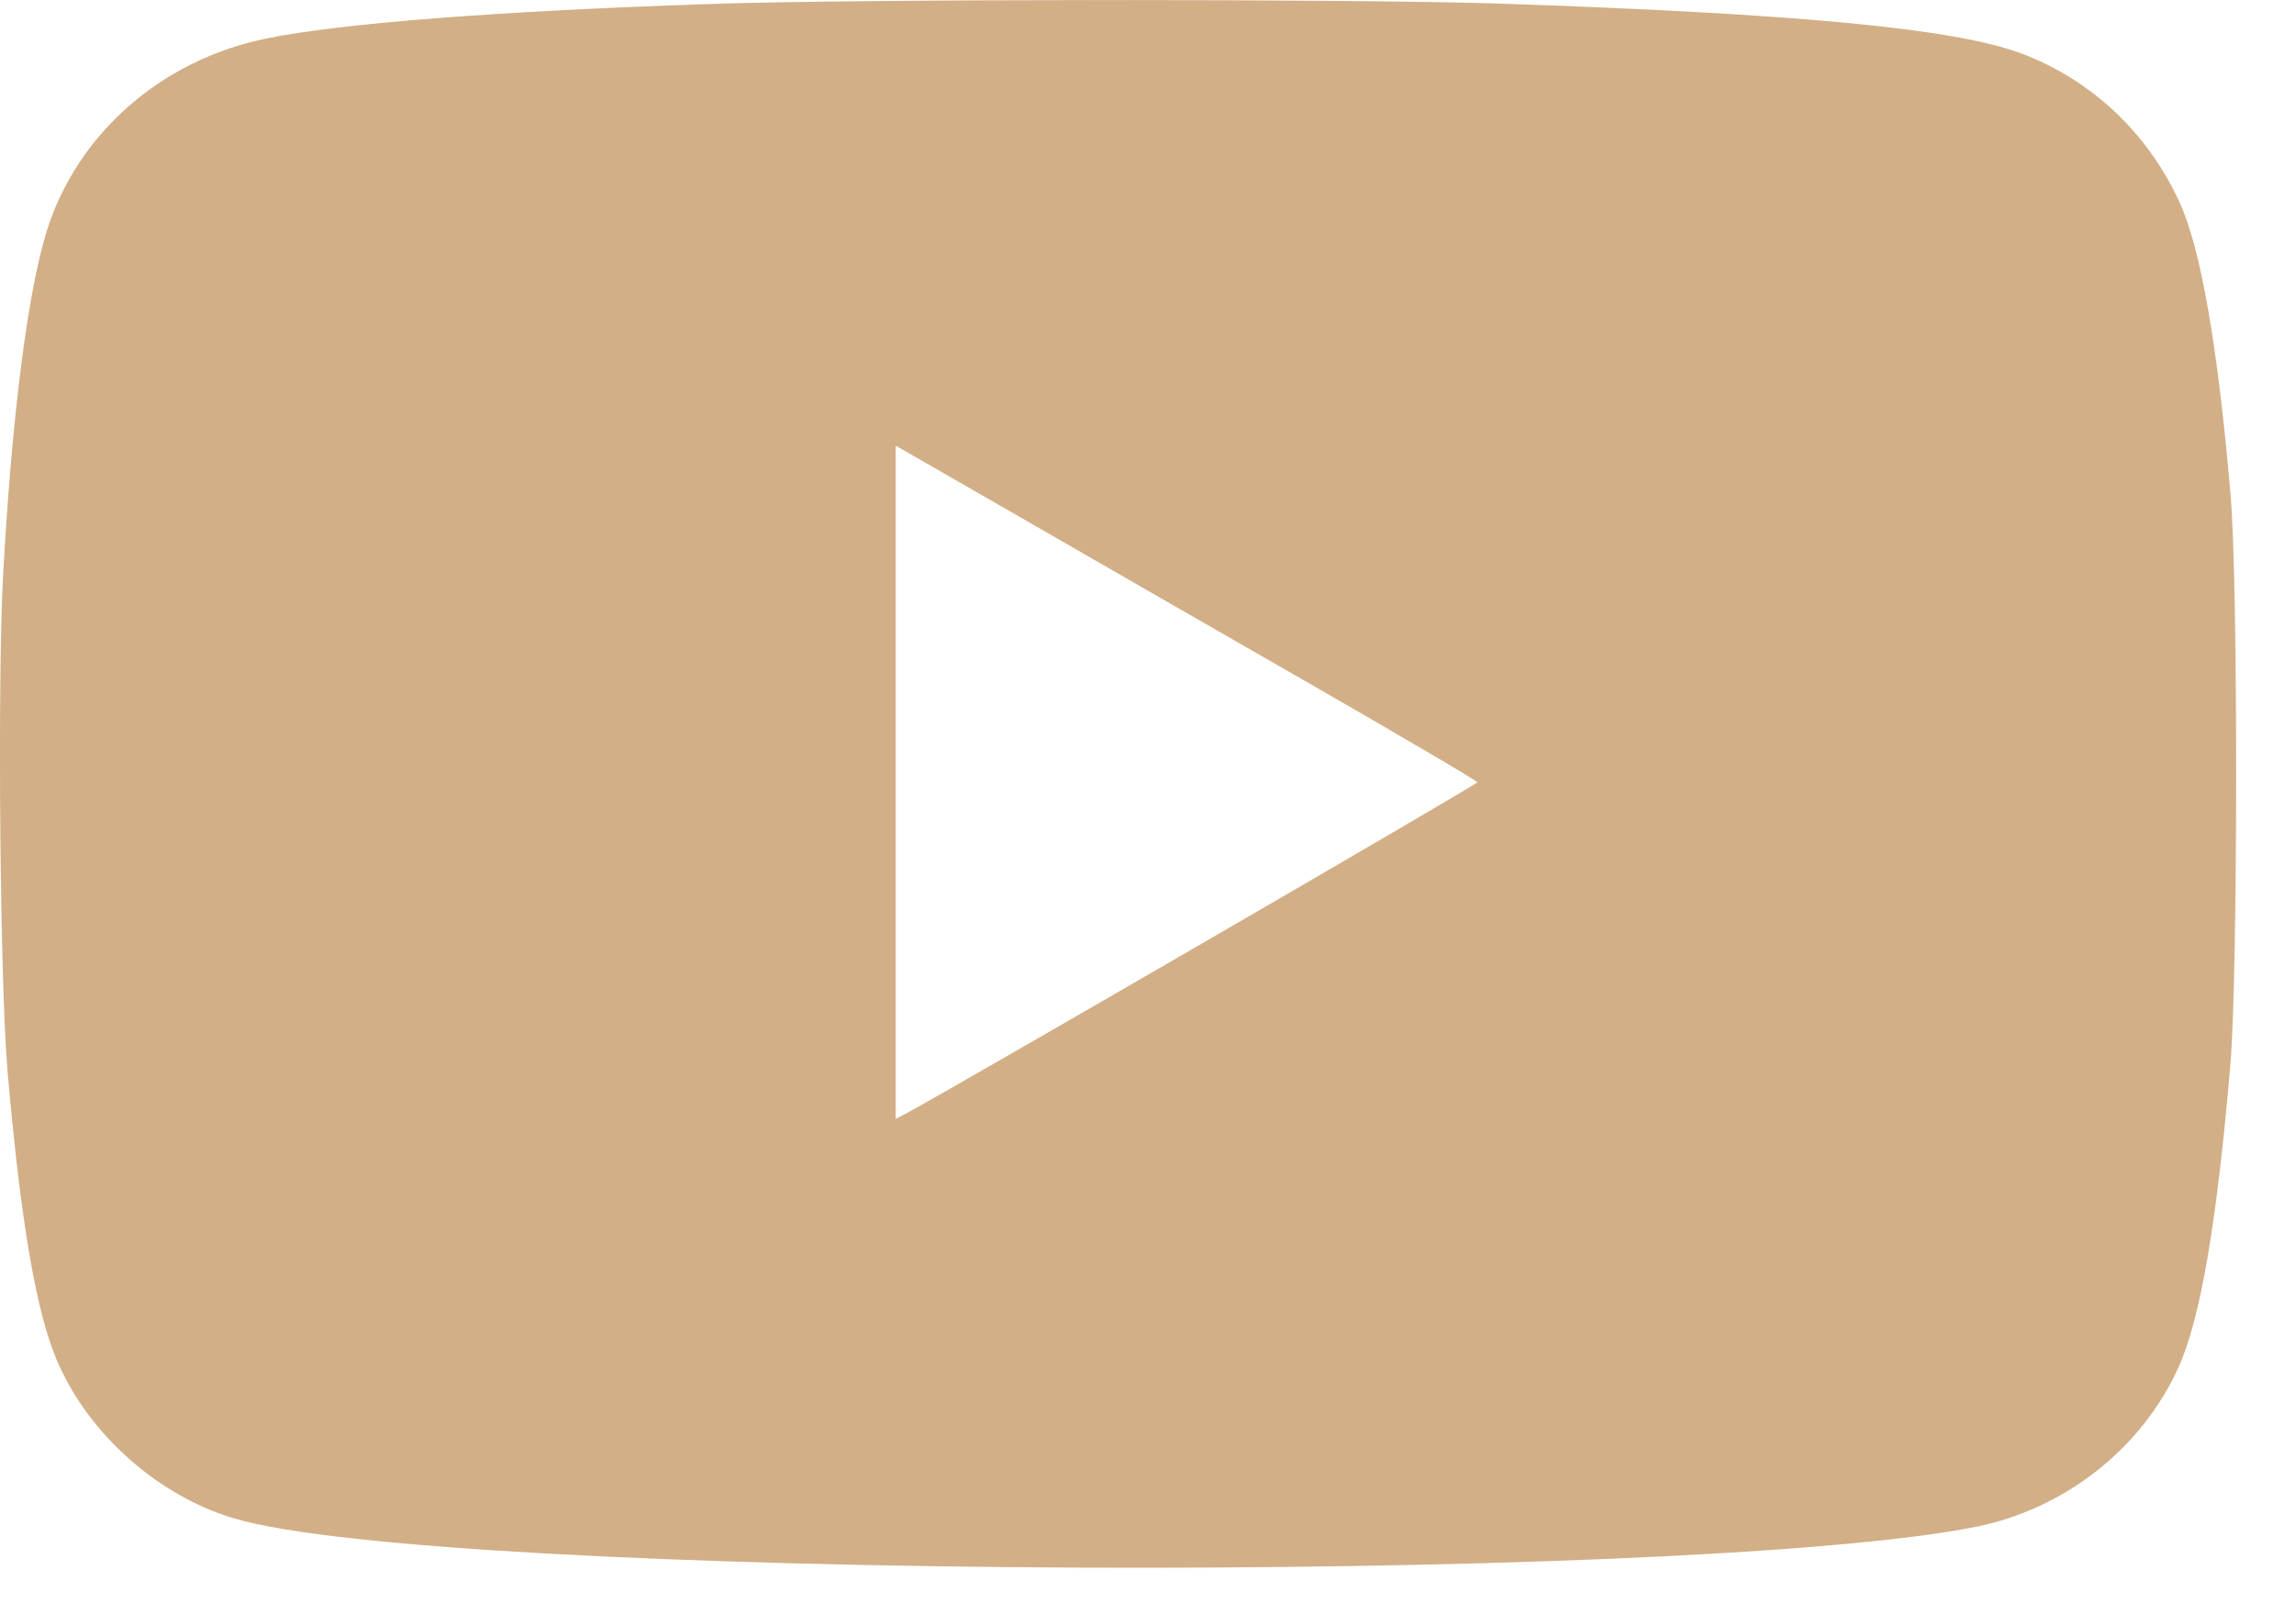 <?xml version="1.0" encoding="UTF-8"?> <svg xmlns="http://www.w3.org/2000/svg" width="27" height="19" viewBox="0 0 27 19" fill="none"><path d="M8.347 0.047C5.868 0.13 4.001 0.274 3.127 0.454C1.898 0.706 0.91 1.57 0.55 2.717C0.324 3.447 0.139 4.897 0.036 6.774C-0.031 8.019 0 11.568 0.088 12.591C0.232 14.247 0.401 15.291 0.622 15.882C0.957 16.793 1.816 17.585 2.757 17.862C5.184 18.582 19.774 18.649 23.236 17.96C24.28 17.749 25.18 17.045 25.617 16.088C25.874 15.517 26.069 14.401 26.229 12.514C26.316 11.475 26.321 6.821 26.229 5.802C26.08 4.074 25.879 2.912 25.627 2.372C25.257 1.565 24.593 0.937 23.77 0.629C22.984 0.335 21.148 0.161 17.63 0.042C15.892 -0.014 10.106 -0.014 8.347 0.047ZM15.326 7.998C16.452 8.646 17.373 9.186 17.373 9.202C17.373 9.227 11.119 12.853 10.651 13.1L10.533 13.162V9.202V5.242L11.911 6.034C12.667 6.471 14.205 7.355 15.326 7.998Z" fill="#D2AF86"></path></svg> 